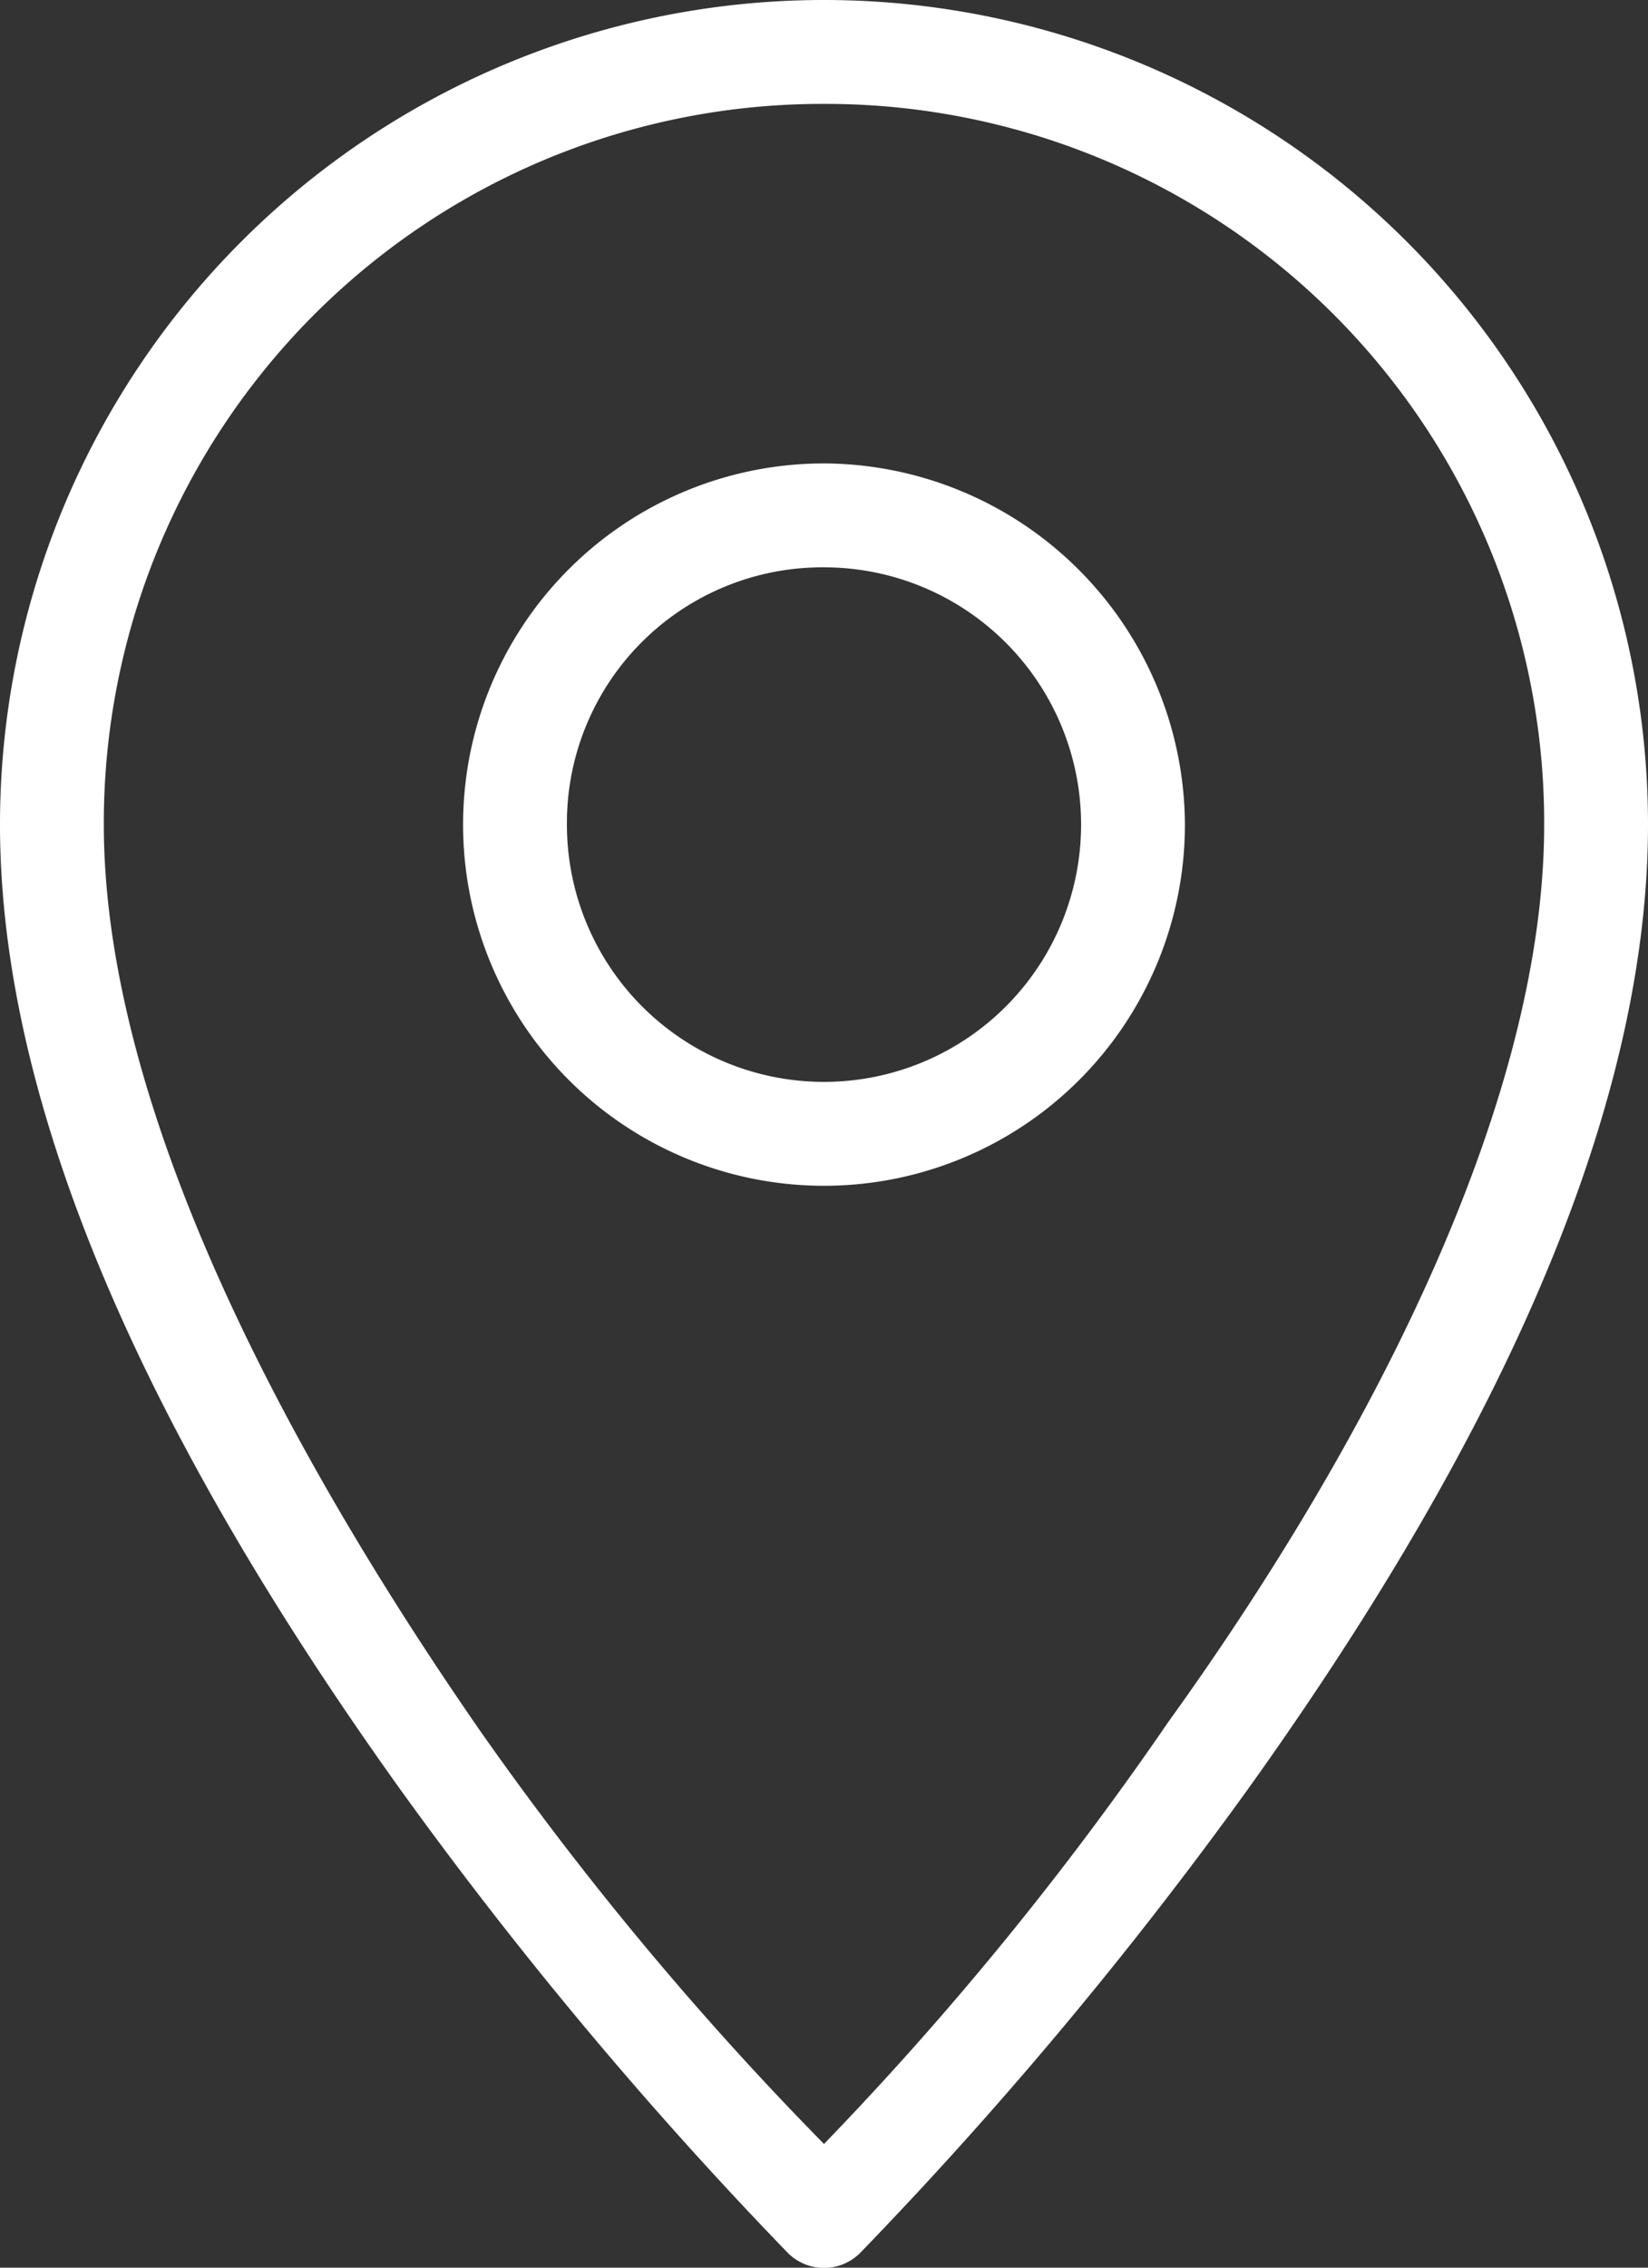 <svg id="Layer_1" data-name="Layer 1" xmlns="http://www.w3.org/2000/svg" viewBox="0 0 10 13.75"><rect x="0" y="0" width="10" height="13.75" fill="#333333" stroke="none"/><defs><style>.cls-1{fill:#fff;}</style></defs><title>icon-location</title><path class="cls-1" d="M5,0A5,5,0,0,0,0,5c0,2,1.21,4.14,2.4,5.81a25.38,25.38,0,0,0,2.38,2.85.31.31,0,0,0,.44,0A25.38,25.38,0,0,0,7.6,10.81C8.79,9.14,10,7,10,5A5,5,0,0,0,5,0ZM5,.63A4.36,4.36,0,0,1,9.37,5c0,1.74-1.12,3.83-2.28,5.44A19.73,19.73,0,0,1,5,13a19.73,19.73,0,0,1-2.09-2.51C1.76,8.83.63,6.74.63,5A4.36,4.36,0,0,1,5,.63Z"/><path class="cls-1" d="M5,2.81A2.19,2.19,0,1,0,7.19,5,2.2,2.2,0,0,0,5,2.81Zm0,.63A1.56,1.56,0,1,1,3.44,5,1.55,1.55,0,0,1,5,3.44Z"/></svg>